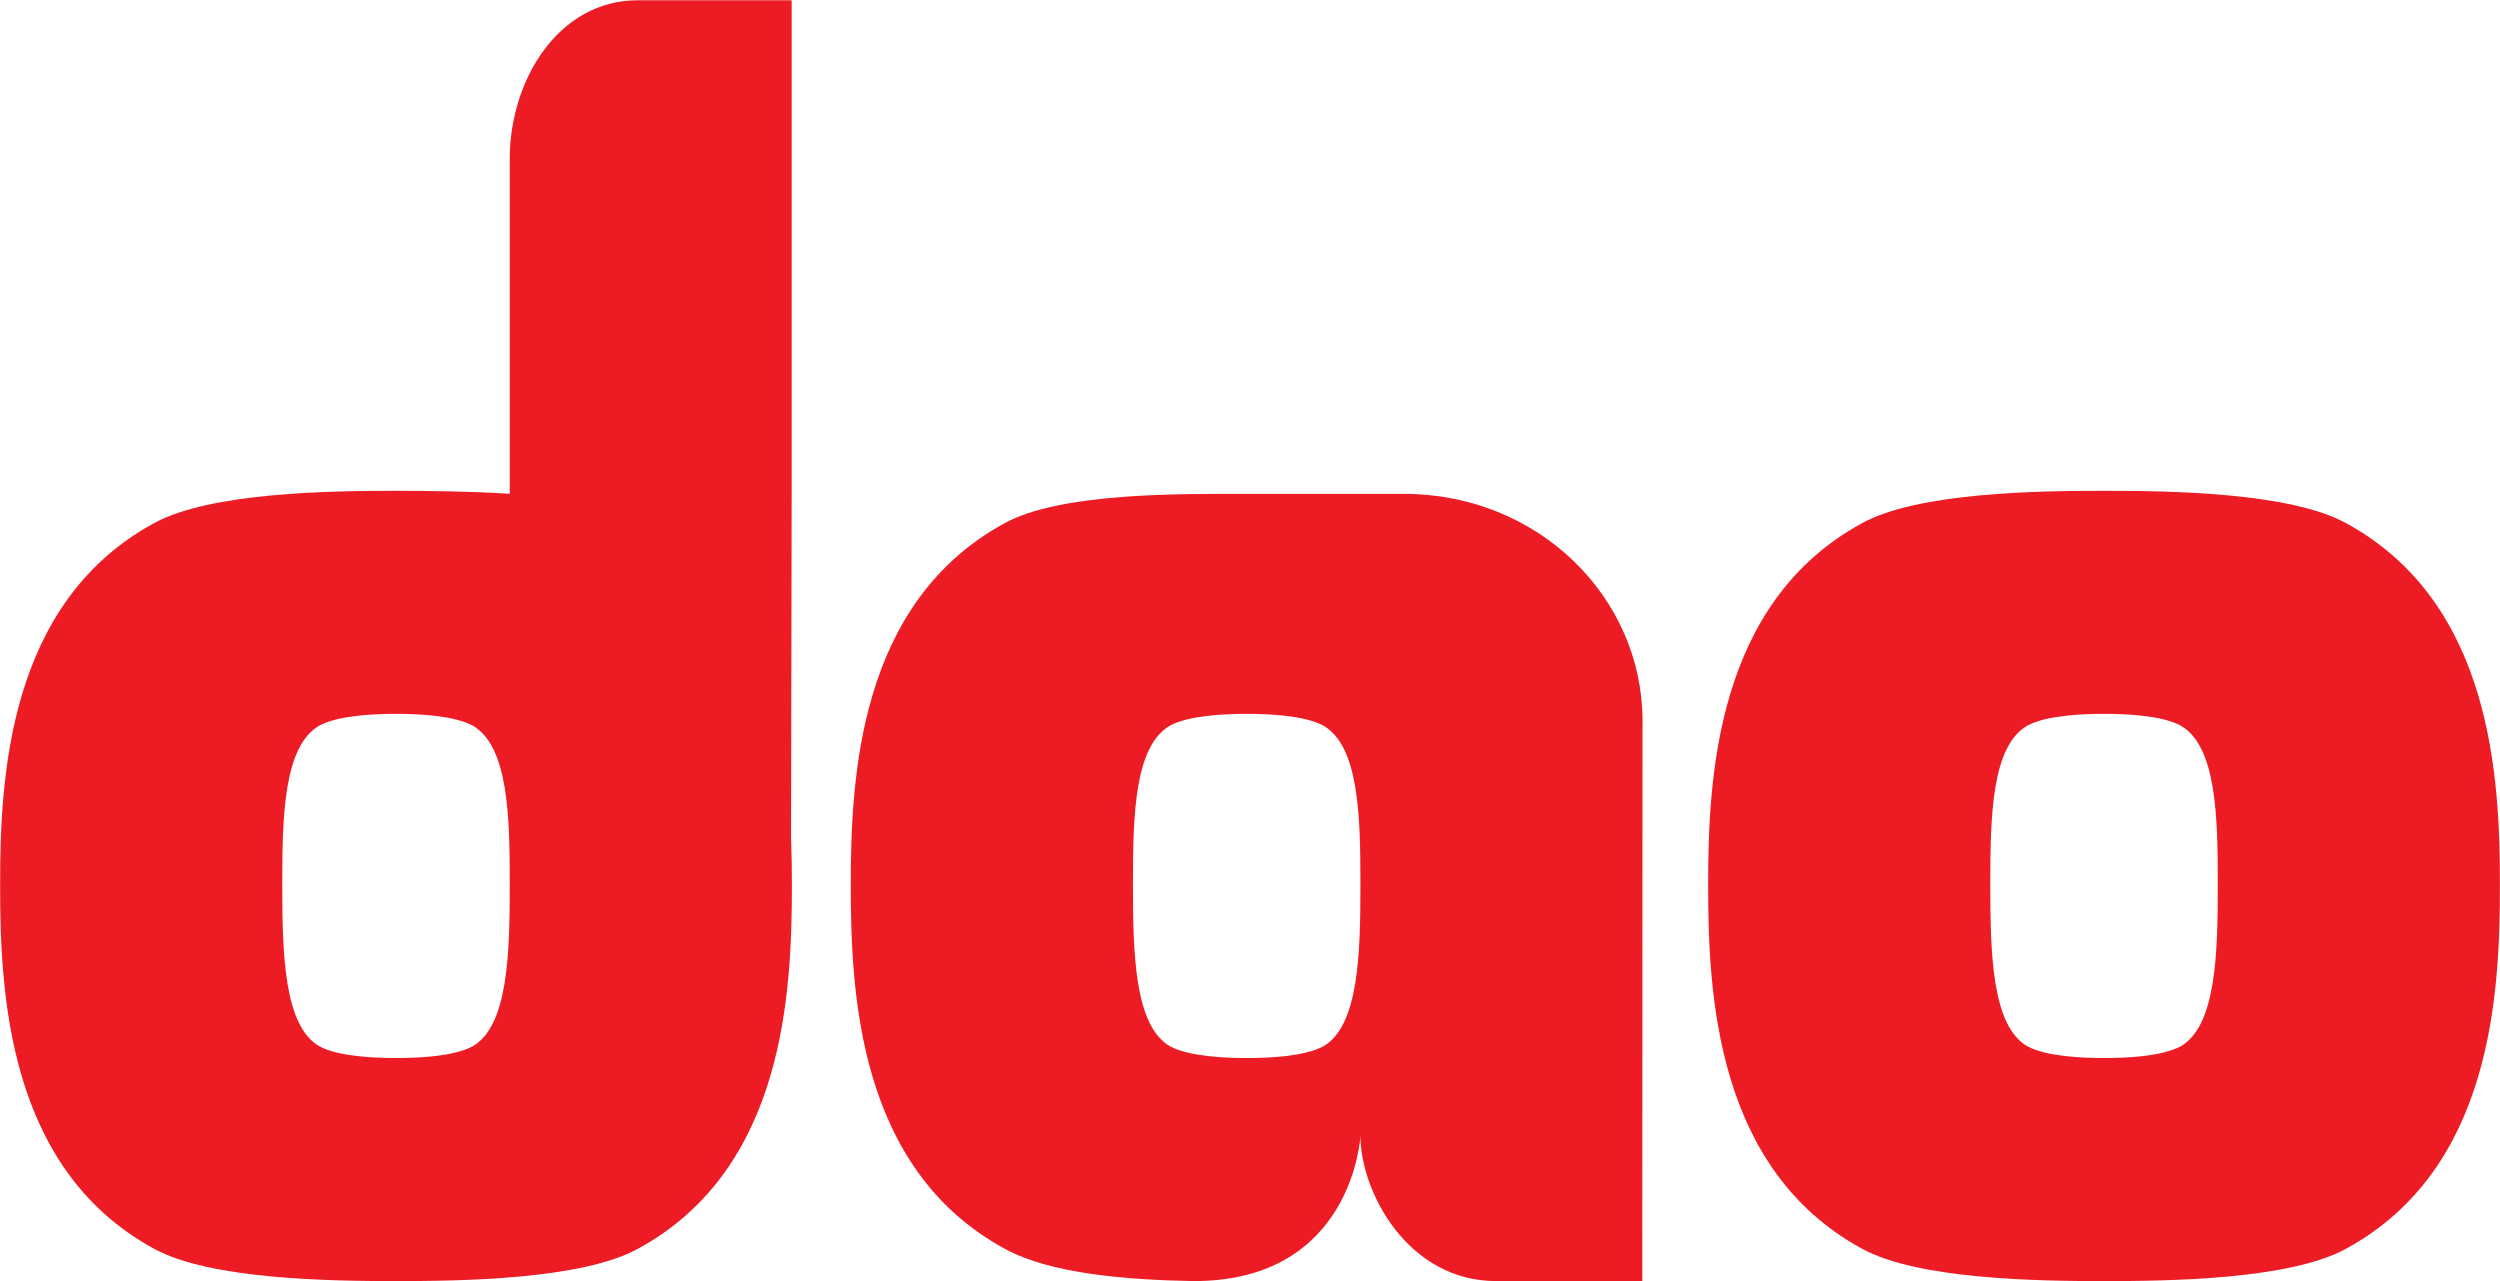 <svg xmlns="http://www.w3.org/2000/svg" xmlns:svg="http://www.w3.org/2000/svg" version="1.1" id="svg1" width="1106.288" height="566.929" viewBox="0 0 1106.288 566.929"><defs id="defs1"><clipPath id="clipPath2"><path d="M 0,425.197 H 829.716 V 0 H 0 Z" transform="translate(-723.794,-77.971)" id="path2"></path></clipPath><clipPath id="clipPath4"><path d="M 0,425.197 H 829.716 V 0 H 0 Z" transform="translate(-156.92,-77.971)" id="path4"></path></clipPath><clipPath id="clipPath6"><path d="M 0,425.197 H 829.716 V 0 H 0 Z" transform="translate(-439.245,-77.971)" id="path6"></path></clipPath></defs><g id="g1"><path id="path1" d="m 0,0 c -6.375,-3.432 -18.141,-3.922 -25.497,-3.922 -7.355,0 -19.126,0.49 -25.501,3.922 -11.77,6.865 -12.258,30.893 -12.258,53.941 0,22.558 0.488,45.605 12.258,52.471 6.375,3.431 18.146,3.922 25.501,3.922 7.356,0 19.122,-0.491 25.497,-3.922 C 11.77,99.546 12.263,76.499 12.263,53.941 12.263,30.893 11.77,6.865 0,0 m 54.924,173.592 c -18.632,10.3 -58.846,10.79 -80.421,10.79 -21.58,0 -61.787,-0.49 -80.42,-10.79 -48.549,-26.479 -51.003,-84.836 -51.003,-120.141 0,-35.799 2.454,-94.153 51.003,-120.632 18.633,-10.3 58.84,-10.79 80.42,-10.79 21.575,0 61.789,0.49 80.421,10.79 48.544,26.479 50.998,84.833 50.998,120.632 0,35.305 -2.454,93.662 -50.998,120.141" style="fill:#ed1c24;fill-opacity:1;fill-rule:nonzero;stroke:none" transform="matrix(1.333,0,0,-1.333,965.059,462.968)" clip-path="url(#clipPath2)"></path><path id="path3" d="m 0,0 c -6.375,-3.432 -18.14,-3.922 -25.496,-3.922 -7.356,0 -19.126,0.49 -25.502,3.922 -11.77,6.865 -12.257,30.893 -12.257,53.941 0,22.558 0.487,45.605 12.257,52.471 6.376,3.431 18.146,3.922 25.502,3.922 7.356,0 19.121,-0.491 25.496,-3.922 C 11.77,99.546 12.264,76.499 12.264,53.941 12.264,30.893 11.77,6.865 0,0 M 105.848,184.479 V 347.226 H 54.829 c -26.61,0 -42.565,-26.738 -42.565,-52.573 V 183.379 c -12.659,0.864 -28.697,1.003 -37.76,1.003 -21.58,0 -61.788,-0.49 -80.421,-10.79 -48.549,-26.479 -51.003,-84.836 -51.003,-120.141 0,-35.799 2.454,-94.153 51.003,-120.631 18.633,-10.3 58.841,-10.79 80.421,-10.79 21.575,0 61.788,0.49 80.421,10.79 48.544,26.478 50.998,84.832 50.998,120.631 0,4.87 -0.064,10.207 -0.272,15.81 z" style="fill:#ed1c24;fill-opacity:1;fill-rule:nonzero;stroke:none" transform="matrix(1.333,0,0,-1.333,209.227,462.968)" clip-path="url(#clipPath4)"></path><path id="path5" d="m 0,0 c -6.375,-3.432 -18.141,-3.922 -25.496,-3.922 -7.356,0 -19.126,0.49 -25.502,3.922 -11.77,6.865 -12.258,30.893 -12.258,53.941 0,22.558 0.488,45.605 12.258,52.471 6.376,3.431 18.146,3.922 25.502,3.922 7.355,0 19.121,-0.491 25.496,-3.922 C 11.77,99.546 12.263,76.499 12.263,53.941 12.263,30.893 11.77,6.865 0,0 m 105.92,107.92 c 0,41.21 -34.705,75.449 -79.251,75.449 h -52.173 c -21.58,0 -61.78,0.523 -80.413,-9.777 -48.55,-26.479 -51.004,-84.836 -51.004,-120.141 0,-35.799 2.454,-94.153 51.004,-120.631 15.185,-8.394 40.611,-10.383 62.693,-10.791 53.111,-0.11 55.487,48.219 55.487,48.219 0.036,-18.512 15.657,-48.219 45.103,-48.218 h 48.473 L 105.9,80.693 Z" style="fill:#ed1c24;fill-opacity:1;fill-rule:nonzero;stroke:none" transform="matrix(1.333,0,0,-1.333,585.66,462.968)" clip-path="url(#clipPath6)"></path></g></svg>